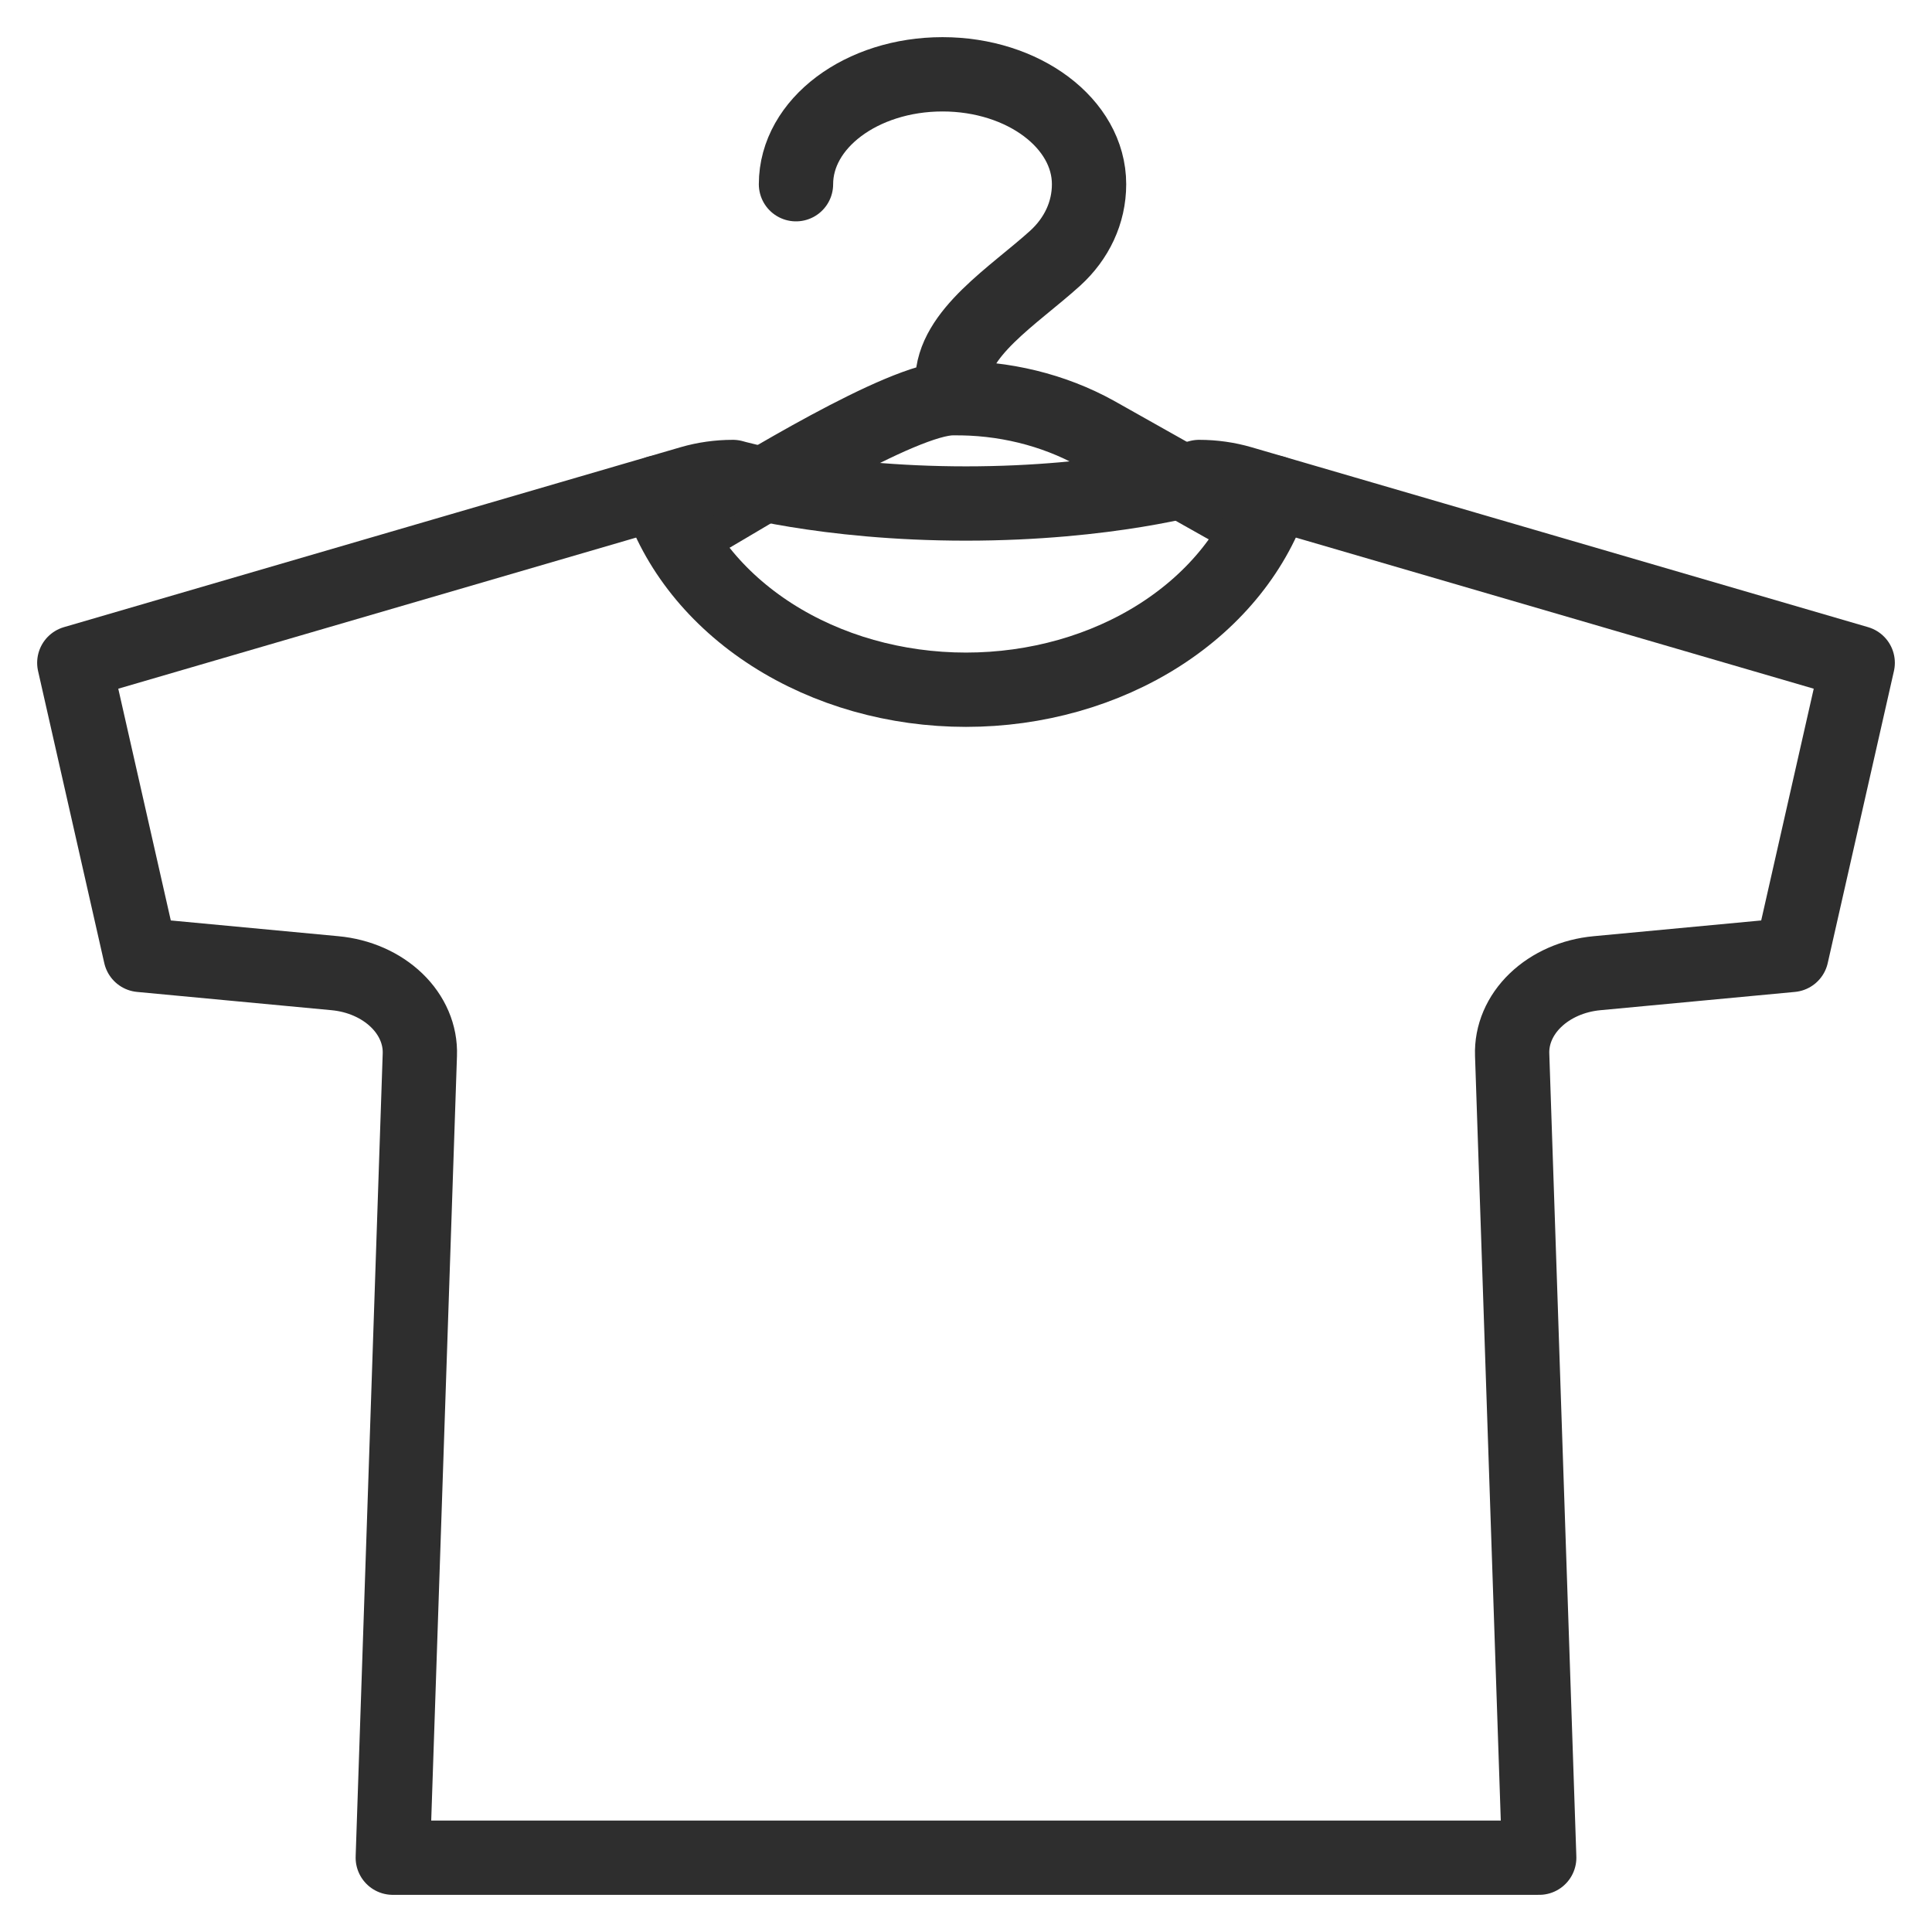 <svg width="26" height="26" viewBox="0 0 26 26" fill="none" xmlns="http://www.w3.org/2000/svg">
<path d="M10.712 2.479C10.712 1.662 11.594 1 12.684 1C13.773 1 14.656 1.662 14.656 2.479C14.656 2.862 14.489 3.212 14.2 3.475C13.645 3.978 12.816 4.485 12.816 5.139V5.359M12.816 5.359C13.503 5.349 14.177 5.514 14.749 5.831L16.714 6.937M12.816 5.359C12.135 5.362 10.131 6.613 9.571 6.937" stroke="#2E2E2E" stroke-linecap="round"/>
<path d="M16.137 6.419C16.137 6.419 14.917 6.776 13 6.776C11.083 6.776 9.863 6.419 9.863 6.419C9.67 6.419 9.479 6.446 9.297 6.499L1 8.92L1.891 12.851L4.509 13.097C4.83 13.127 5.125 13.257 5.337 13.461C5.548 13.664 5.66 13.926 5.65 14.195L5.286 25H20.714L20.35 14.195C20.34 13.926 20.452 13.664 20.663 13.461C20.875 13.257 21.17 13.127 21.491 13.097L24.109 12.851L25 8.92L16.703 6.499C16.521 6.446 16.33 6.419 16.137 6.419Z" stroke="#2E2E2E" stroke-linecap="round" stroke-linejoin="round"/>
<path d="M17.142 6.628C16.899 7.389 16.361 8.062 15.612 8.542C14.863 9.022 13.945 9.282 13 9.282C12.055 9.282 11.137 9.022 10.388 8.542C9.639 8.062 9.101 7.389 8.858 6.628" stroke="#2E2E2E" stroke-linecap="round" stroke-linejoin="round"/>
</svg>

